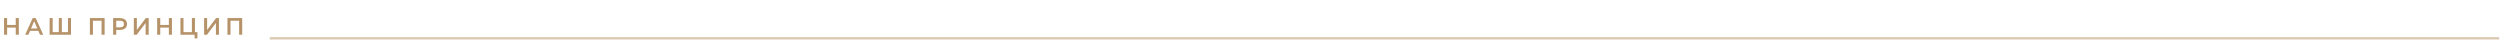 <?xml version="1.0" encoding="UTF-8"?> <svg xmlns="http://www.w3.org/2000/svg" width="1051" height="21" viewBox="0 0 1051 21" fill="none"> <path d="M7.915 7.606V14.606H6.615V11.606H2.995V14.606H1.695V7.606H2.995V10.496H6.615V7.606H7.915ZM16.118 12.986H12.618L11.928 14.606H10.588L13.738 7.606H15.018L18.178 14.606H16.818L16.118 12.986ZM15.688 11.966L14.368 8.906L13.058 11.966H15.688ZM29.852 7.606V14.606H20.862V7.606H22.142V13.506H24.722V7.606H26.002V13.506H28.572V7.606H29.852ZM43.982 7.606V14.606H42.702V8.706H39.072V14.606H37.792V7.606H43.982ZM50.436 7.606C51.043 7.606 51.569 7.706 52.016 7.906C52.469 8.106 52.816 8.393 53.056 8.766C53.296 9.14 53.416 9.583 53.416 10.096C53.416 10.603 53.296 11.046 53.056 11.426C52.816 11.8 52.469 12.086 52.016 12.286C51.569 12.486 51.043 12.586 50.436 12.586H48.856V14.606H47.556V7.606H50.436ZM50.376 11.486C50.943 11.486 51.373 11.366 51.666 11.126C51.959 10.886 52.106 10.543 52.106 10.096C52.106 9.65 51.959 9.306 51.666 9.066C51.373 8.826 50.943 8.706 50.376 8.706H48.856V11.486H50.376ZM56.256 7.606H57.536V12.576L61.296 7.606H62.506V14.606H61.226V9.646L57.466 14.606H56.256V7.606ZM72.289 7.606V14.606H70.989V11.606H67.369V14.606H66.069V7.606H67.369V10.496H70.989V7.606H72.289ZM83.002 13.506V16.146H81.802V14.606H75.862V7.606H77.142V13.506H80.672V7.606H81.962V13.506H83.002ZM85.802 7.606H87.082V12.576L90.842 7.606H92.052V14.606H90.772V9.646L87.012 14.606H85.802V7.606ZM101.815 7.606V14.606H100.535V8.706H96.905V14.606H95.625V7.606H101.815Z" fill="#B69269"></path> <line x1="113.411" y1="16.106" x2="1050.65" y2="16.107" stroke="#B69269" stroke-opacity="0.5"></line> </svg> 